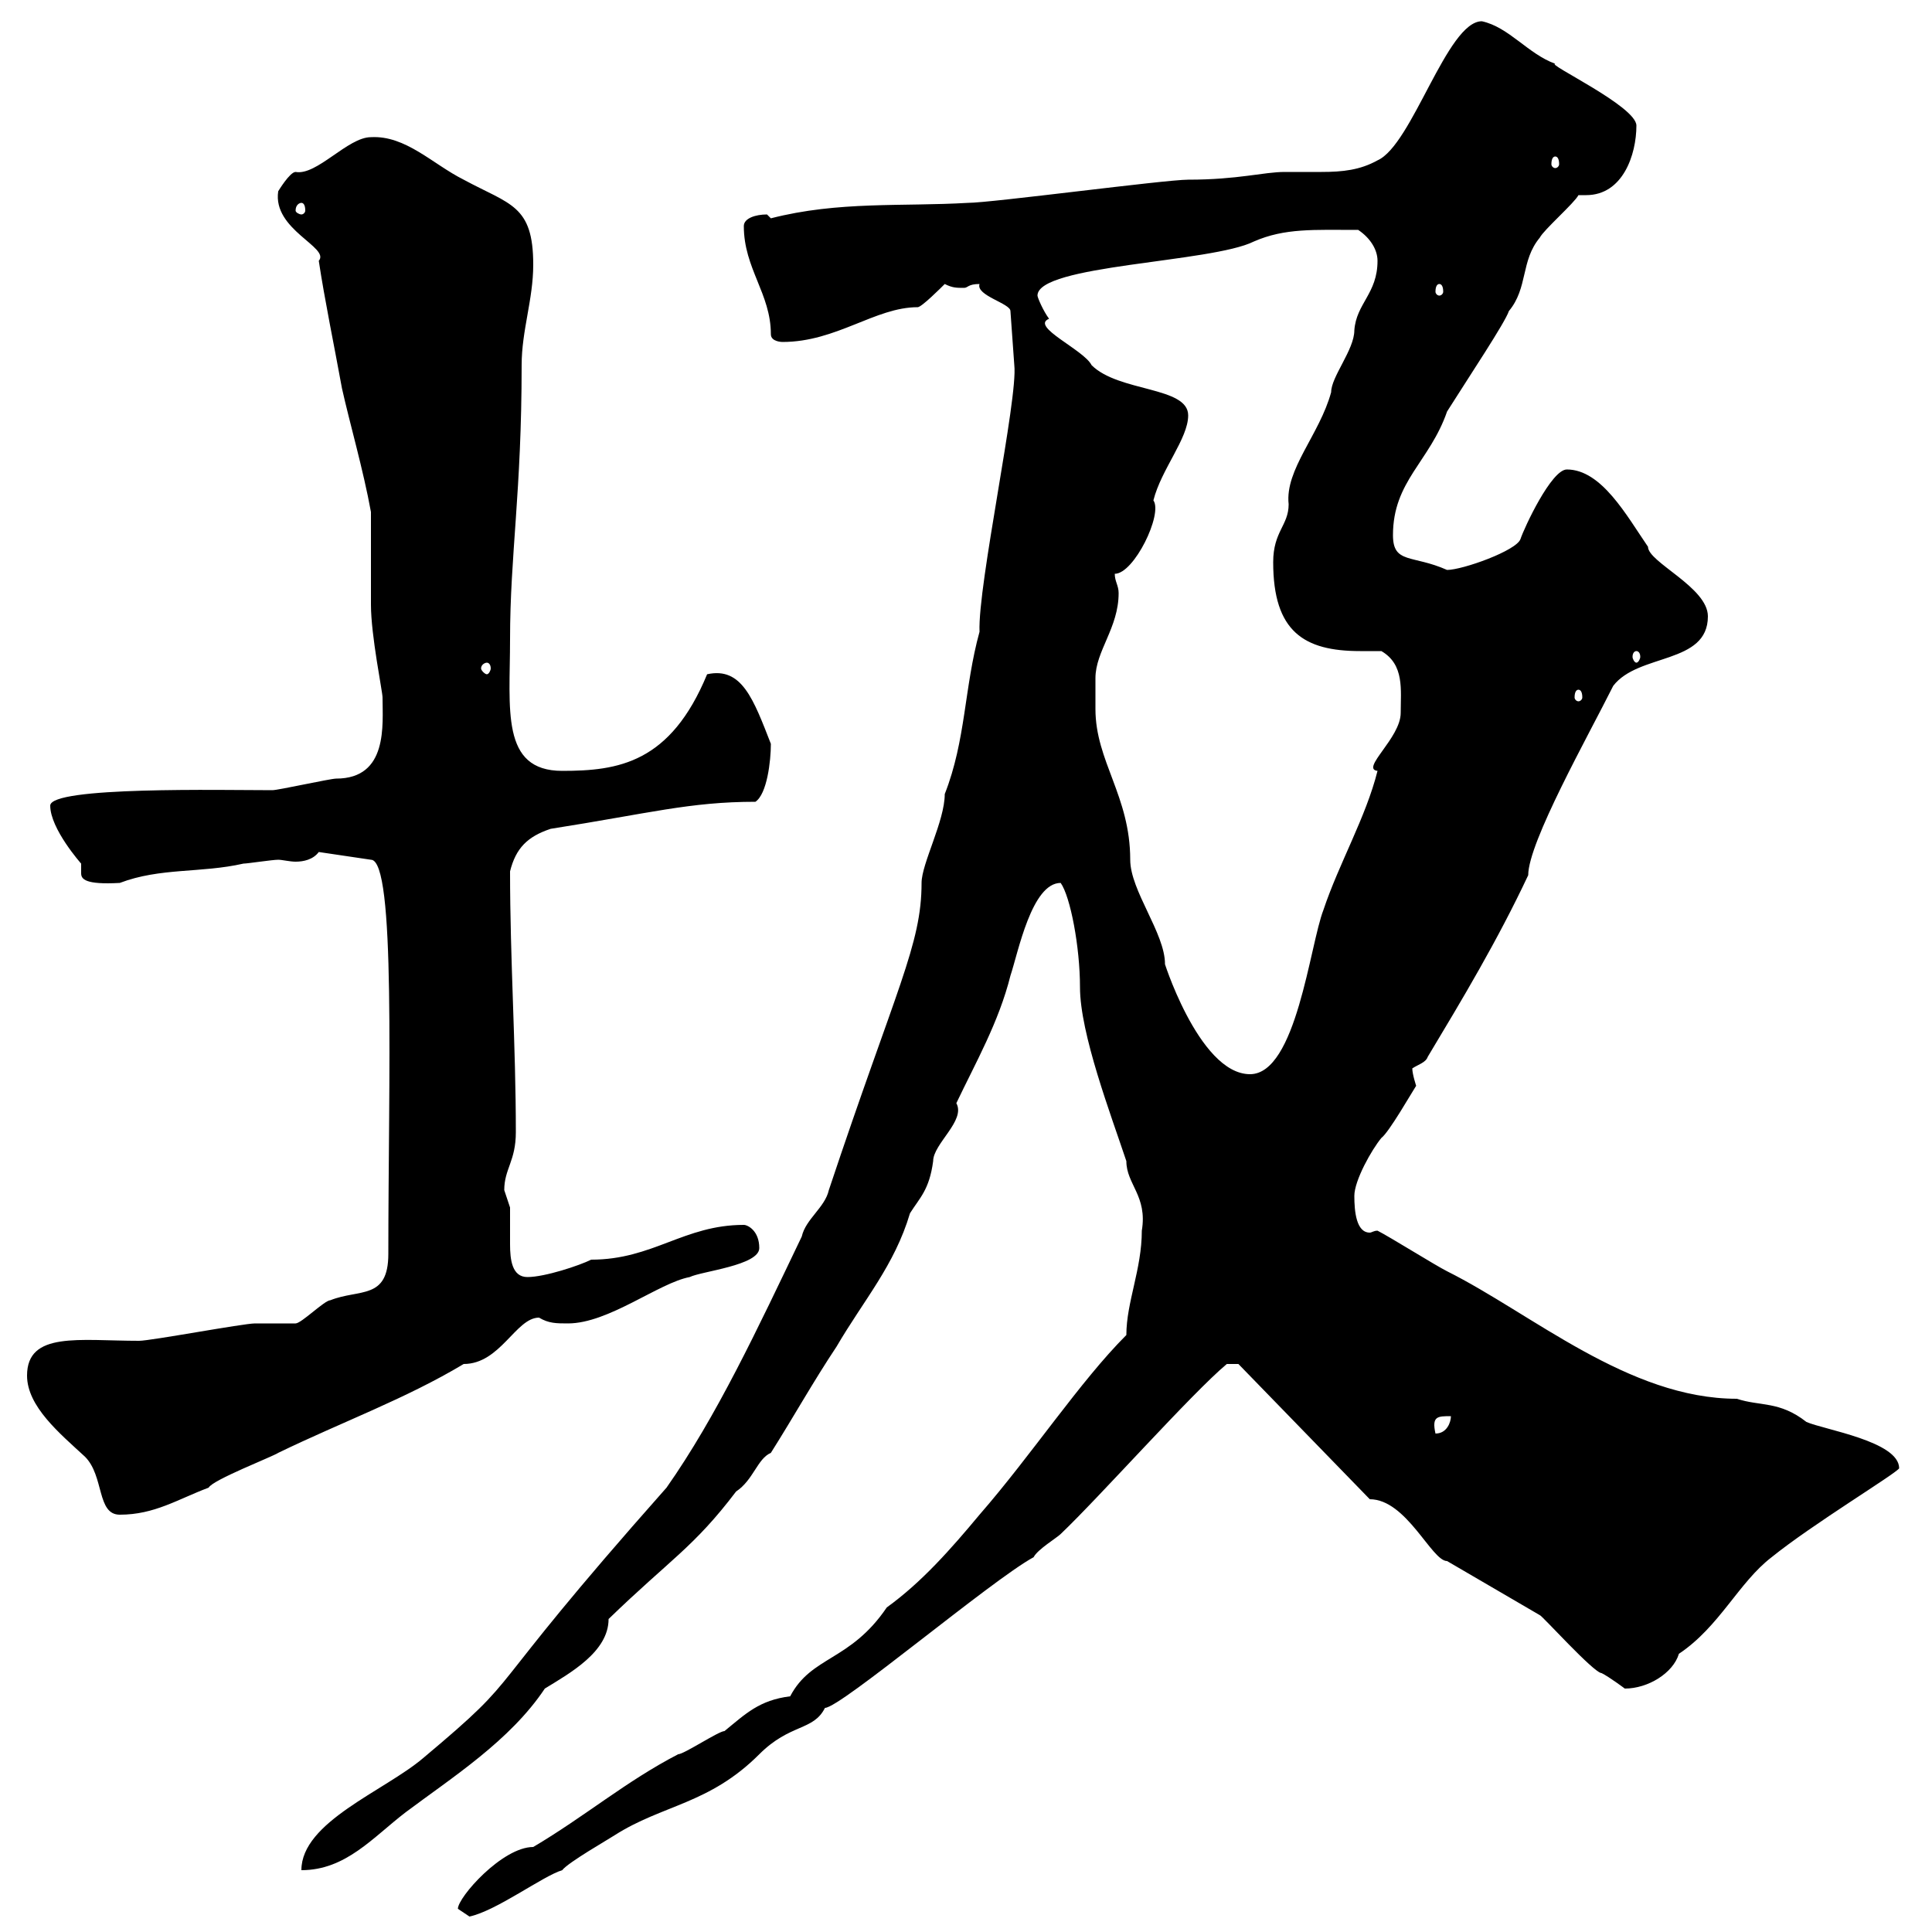 <svg xmlns="http://www.w3.org/2000/svg" xmlns:xlink="http://www.w3.org/1999/xlink" width="300" height="300"><path d="M71.10 296.40C71.10 296.40 72.90 297.60 72.90 297.60C77.10 296.70 84.30 291.30 87.30 290.40C88.20 289.20 94.50 285.60 95.40 285C102.90 280.20 110.10 280.20 117.90 272.40C122.70 267.60 126.30 268.80 128.10 265.20C130.50 265.20 153.90 245.40 160.50 241.80C161.10 240.60 164.10 238.80 164.70 238.20C170.70 232.50 185.10 216.30 190.50 211.80L192.30 211.80L212.70 232.80C218.40 232.80 222.30 242.40 224.70 242.40L239.10 250.80C239.40 250.80 247.50 259.80 248.70 259.80C249.90 260.40 252.30 262.20 252.30 262.20C255.90 262.20 259.80 259.80 260.70 256.80C267 252.60 270 245.70 275.10 241.80C281.40 236.70 294.30 228.90 294.90 228C294.90 223.80 283.20 222 280.50 220.80C276.30 217.50 273.30 218.40 269.70 217.20C252.90 217.20 237.90 204 224.70 197.40C222.90 196.50 215.70 192 213.90 191.10C213.30 191.10 213 191.40 212.70 191.40C210.60 191.40 210.30 188.10 210.30 185.70C210.30 183.30 213 178.50 214.50 176.70C215.70 175.80 219.30 169.50 219.90 168.60C219.90 168.60 219.30 166.80 219.30 165.90C220.20 165.30 221.40 165 221.70 164.10C227.10 155.10 232.50 146.10 237.30 135.90C237.30 130.80 246.60 114.30 250.50 106.50C254.40 101.40 265.20 103.20 265.20 95.70C265.20 91.20 255.90 87.30 255.90 84.90C252.60 80.10 248.70 72.90 243.30 72.90C240.90 72.90 236.70 81.90 236.10 83.70C235.50 85.50 227.10 88.50 224.70 88.50C219.30 86.10 216.30 87.60 216.30 83.10C216.30 74.70 222 71.70 224.70 63.90C228.30 58.20 233.70 50.10 234.30 48.30C237.30 44.70 236.10 40.50 239.10 36.90C239.70 35.70 244.50 31.50 245.10 30.30C245.40 30.30 245.70 30.30 246.30 30.30C252 30.30 254.10 24 254.10 19.50C254.10 16.50 240 9.90 241.50 9.90C237.30 8.40 234.30 4.20 230.10 3.30C224.70 3.30 219.30 22.50 213.90 24.90C211.20 26.40 208.50 26.70 205.20 26.70C203.40 26.70 201.60 26.70 199.50 26.70C196.20 26.70 192.30 27.90 184.50 27.90C180.90 27.90 153.90 31.50 150.30 31.50C140.10 32.10 130.20 31.20 119.70 33.90C119.70 33.90 119.10 33.30 119.10 33.30C117.30 33.30 115.50 33.90 115.50 35.10C115.50 41.70 119.70 45.60 119.70 51.90C119.70 53.10 121.50 53.10 121.50 53.10C129.90 53.10 135.90 47.70 142.50 47.70C143.10 47.70 146.10 44.70 146.70 44.10C147.90 44.70 148.50 44.70 149.70 44.70C150.30 44.70 150.30 44.10 152.10 44.10C151.50 45.90 156.90 47.10 156.90 48.30L157.50 56.70C158.10 61.80 151.80 90.90 152.10 98.10C149.70 106.80 150 114.90 146.70 123.30C146.70 127.50 143.10 134.10 143.10 137.10C143.10 146.70 139.20 153.30 128.70 184.80C128.10 187.50 125.10 189.30 124.50 192C117.60 206.40 111.30 219.90 103.50 231C72.90 265.50 82.50 258.90 65.70 273C59.70 278.10 46.80 282.90 46.80 290.40C53.70 290.40 57.90 285.30 63 281.40C70.20 276 79.20 270.30 84.60 262.20C88.50 259.80 94.50 256.50 94.50 251.40C104.10 242.10 107.70 240.30 114.30 231.60C117 229.80 117.60 226.50 119.70 225.60C123.30 219.90 126.30 214.50 129.90 209.10C134.10 201.90 138.90 196.50 141.30 188.40C142.80 186 144.30 184.80 144.90 180.30C144.90 177.60 150 174 148.50 171.30C151.50 165 155.10 158.70 156.90 151.50C158.10 147.90 160.20 137.10 164.70 137.10C166.20 139.20 167.70 147 167.70 153.30C167.70 160.50 172.50 173.10 174.90 180.30C174.90 183.90 178.20 185.70 177.30 191.10C177.30 197.10 174.90 202.20 174.90 207.30C167.70 214.50 160.20 225.90 152.10 235.20C147.60 240.60 143.10 245.70 137.70 249.60C132 258 126 257.10 122.70 263.40C117.90 264 115.80 266.10 112.50 268.80C111.60 268.80 106.20 272.40 105.30 272.40C97.20 276.60 90.90 282 82.80 286.80C78 286.80 71.10 294.60 71.10 296.40ZM4.20 213.60C4.20 218.40 9.30 222.60 13.20 226.20C16.20 229.20 15 235.20 18.60 235.20C24 235.20 27.60 232.80 32.40 231C33 229.80 42.30 226.20 43.20 225.60C53.10 220.80 63 217.20 72 211.80C77.70 211.80 80.10 204.60 83.70 204.60C85.20 205.50 86.40 205.50 88.20 205.50C94.50 205.50 102.30 199.20 107.10 198.30C108.90 197.40 117.90 196.50 117.90 193.80C117.90 191.10 116.10 190.20 115.50 190.20C106.20 190.20 101.40 195.60 91.80 195.60C90 196.50 84.60 198.30 81.90 198.30C79.50 198.30 79.20 195.60 79.20 193.20C79.20 191.70 79.20 189.60 79.20 187.50C79.20 187.50 78.30 184.80 78.30 184.80C78.30 181.50 80.10 180.30 80.10 175.80C80.10 162.30 79.20 149.10 79.20 135.30C80.10 131.70 81.90 129.90 85.50 128.70C100.80 126.30 107.10 124.50 117.30 124.50C119.10 123.30 119.70 118.20 119.70 115.50C117 108.60 115.20 103.50 109.80 104.70C104.10 118.50 96 119.70 87.30 119.70C77.70 119.70 79.20 110.10 79.20 99.30C79.20 86.10 81 76.50 81 56.70C81 51.30 82.80 46.50 82.80 41.10C82.80 31.80 79.20 31.80 72 27.90C67.20 25.50 63 21 57.60 21.30C54 21.30 49.20 27.30 45.90 26.70C45 26.70 43.20 29.70 43.20 29.70C42.30 35.70 51.30 38.40 49.50 40.50C50.40 46.50 51.90 53.70 53.10 60.30C54.30 65.70 56.40 72.90 57.60 79.50C57.60 81.30 57.60 92.10 57.60 93.90C57.60 98.70 59.40 107.40 59.40 108.30C59.40 112.50 60.30 120.90 52.20 120.90C51.30 120.90 43.20 122.70 42.30 122.70C34.50 122.70 7.80 122.10 7.80 125.10C7.80 128.70 12.60 134.10 12.60 134.10C12.60 134.70 12.60 135.30 12.60 135.60C12.60 136.50 13.20 137.40 18.60 137.10C24.90 134.70 31.20 135.60 37.80 134.10C38.40 134.10 42.30 133.50 43.20 133.50C43.80 133.50 45 133.80 45.90 133.80C47.10 133.80 48.60 133.50 49.50 132.30L57.60 133.50C61.50 133.50 60.30 167.70 60.30 194.70C60.30 201.90 55.80 200.10 51.30 201.90C50.40 201.90 46.80 205.50 45.90 205.50C45 205.50 40.20 205.50 39.60 205.50C37.80 205.50 23.40 208.20 21.60 208.20C12.30 208.20 4.20 206.70 4.20 213.60ZM225.30 219.90C225.30 220.80 224.70 222.60 222.90 222.60C222.30 219.90 223.20 219.90 225.30 219.90ZM170.10 110.10C170.10 108.90 170.10 105.30 170.10 105.30C170.10 101.10 173.70 97.50 173.70 92.10C173.70 90.90 173.10 90.30 173.10 89.10C176.10 89.10 180.60 79.80 179.10 77.70C180.30 72.90 184.50 68.10 184.50 64.50C184.50 60 173.70 60.90 169.50 56.70C168.30 54.30 159.90 50.70 162.90 49.50C162 48.30 161.10 46.20 161.10 45.90C161.10 41.10 188.10 40.80 194.70 37.50C199.50 35.40 204 35.70 210.90 35.70C212.70 36.90 213.90 38.70 213.90 40.50C213.90 45.60 210.60 47.10 210.30 51.30C210.30 54.30 206.70 58.50 206.70 60.90C204.90 67.50 199.50 72.90 200.10 78.30C200.10 81.60 197.70 82.50 197.70 87.30C197.70 98.10 202.50 101.10 211.20 101.10C212.40 101.10 213.30 101.10 214.50 101.10C218.10 103.20 217.50 107.10 217.50 110.70C217.50 114.60 211.20 119.40 213.90 119.70C212.10 126.90 207.90 134.10 205.50 141.30C203.40 146.70 201.30 166.80 194.10 166.80C186 166.80 180.30 147.90 180.90 149.70C180.90 144.90 175.50 138.30 175.50 133.50C175.50 123.60 170.10 118.20 170.10 110.10ZM245.10 107.10C245.40 107.10 245.70 107.40 245.70 108.30C245.70 108.60 245.40 108.90 245.10 108.90C244.80 108.90 244.50 108.60 244.50 108.30C244.50 107.40 244.80 107.10 245.10 107.10ZM75.60 102.90C75.90 102.90 76.20 103.20 76.20 103.80C76.20 104.10 75.90 104.70 75.60 104.70C75.30 104.70 74.70 104.10 74.70 103.80C74.70 103.20 75.30 102.90 75.60 102.90ZM254.10 101.10C254.40 101.10 254.70 101.40 254.70 102C254.70 102.30 254.40 102.90 254.10 102.90C253.80 102.90 253.50 102.30 253.50 102C253.50 101.40 253.80 101.10 254.10 101.10ZM223.50 44.10C223.80 44.10 224.10 44.40 224.10 45.30C224.10 45.60 223.80 45.90 223.50 45.90C223.20 45.90 222.90 45.60 222.90 45.30C222.90 44.40 223.20 44.10 223.50 44.10ZM46.80 31.50C47.10 31.50 47.40 31.80 47.40 32.70C47.40 33 47.10 33.30 46.80 33.30C46.50 33.30 45.90 33 45.90 32.70C45.90 31.80 46.50 31.50 46.80 31.50ZM241.50 24.30C241.80 24.30 242.10 24.60 242.10 25.50C242.10 25.80 241.80 26.10 241.50 26.10C241.20 26.10 240.90 25.80 240.90 25.50C240.90 24.60 241.20 24.30 241.50 24.30Z"/></svg>